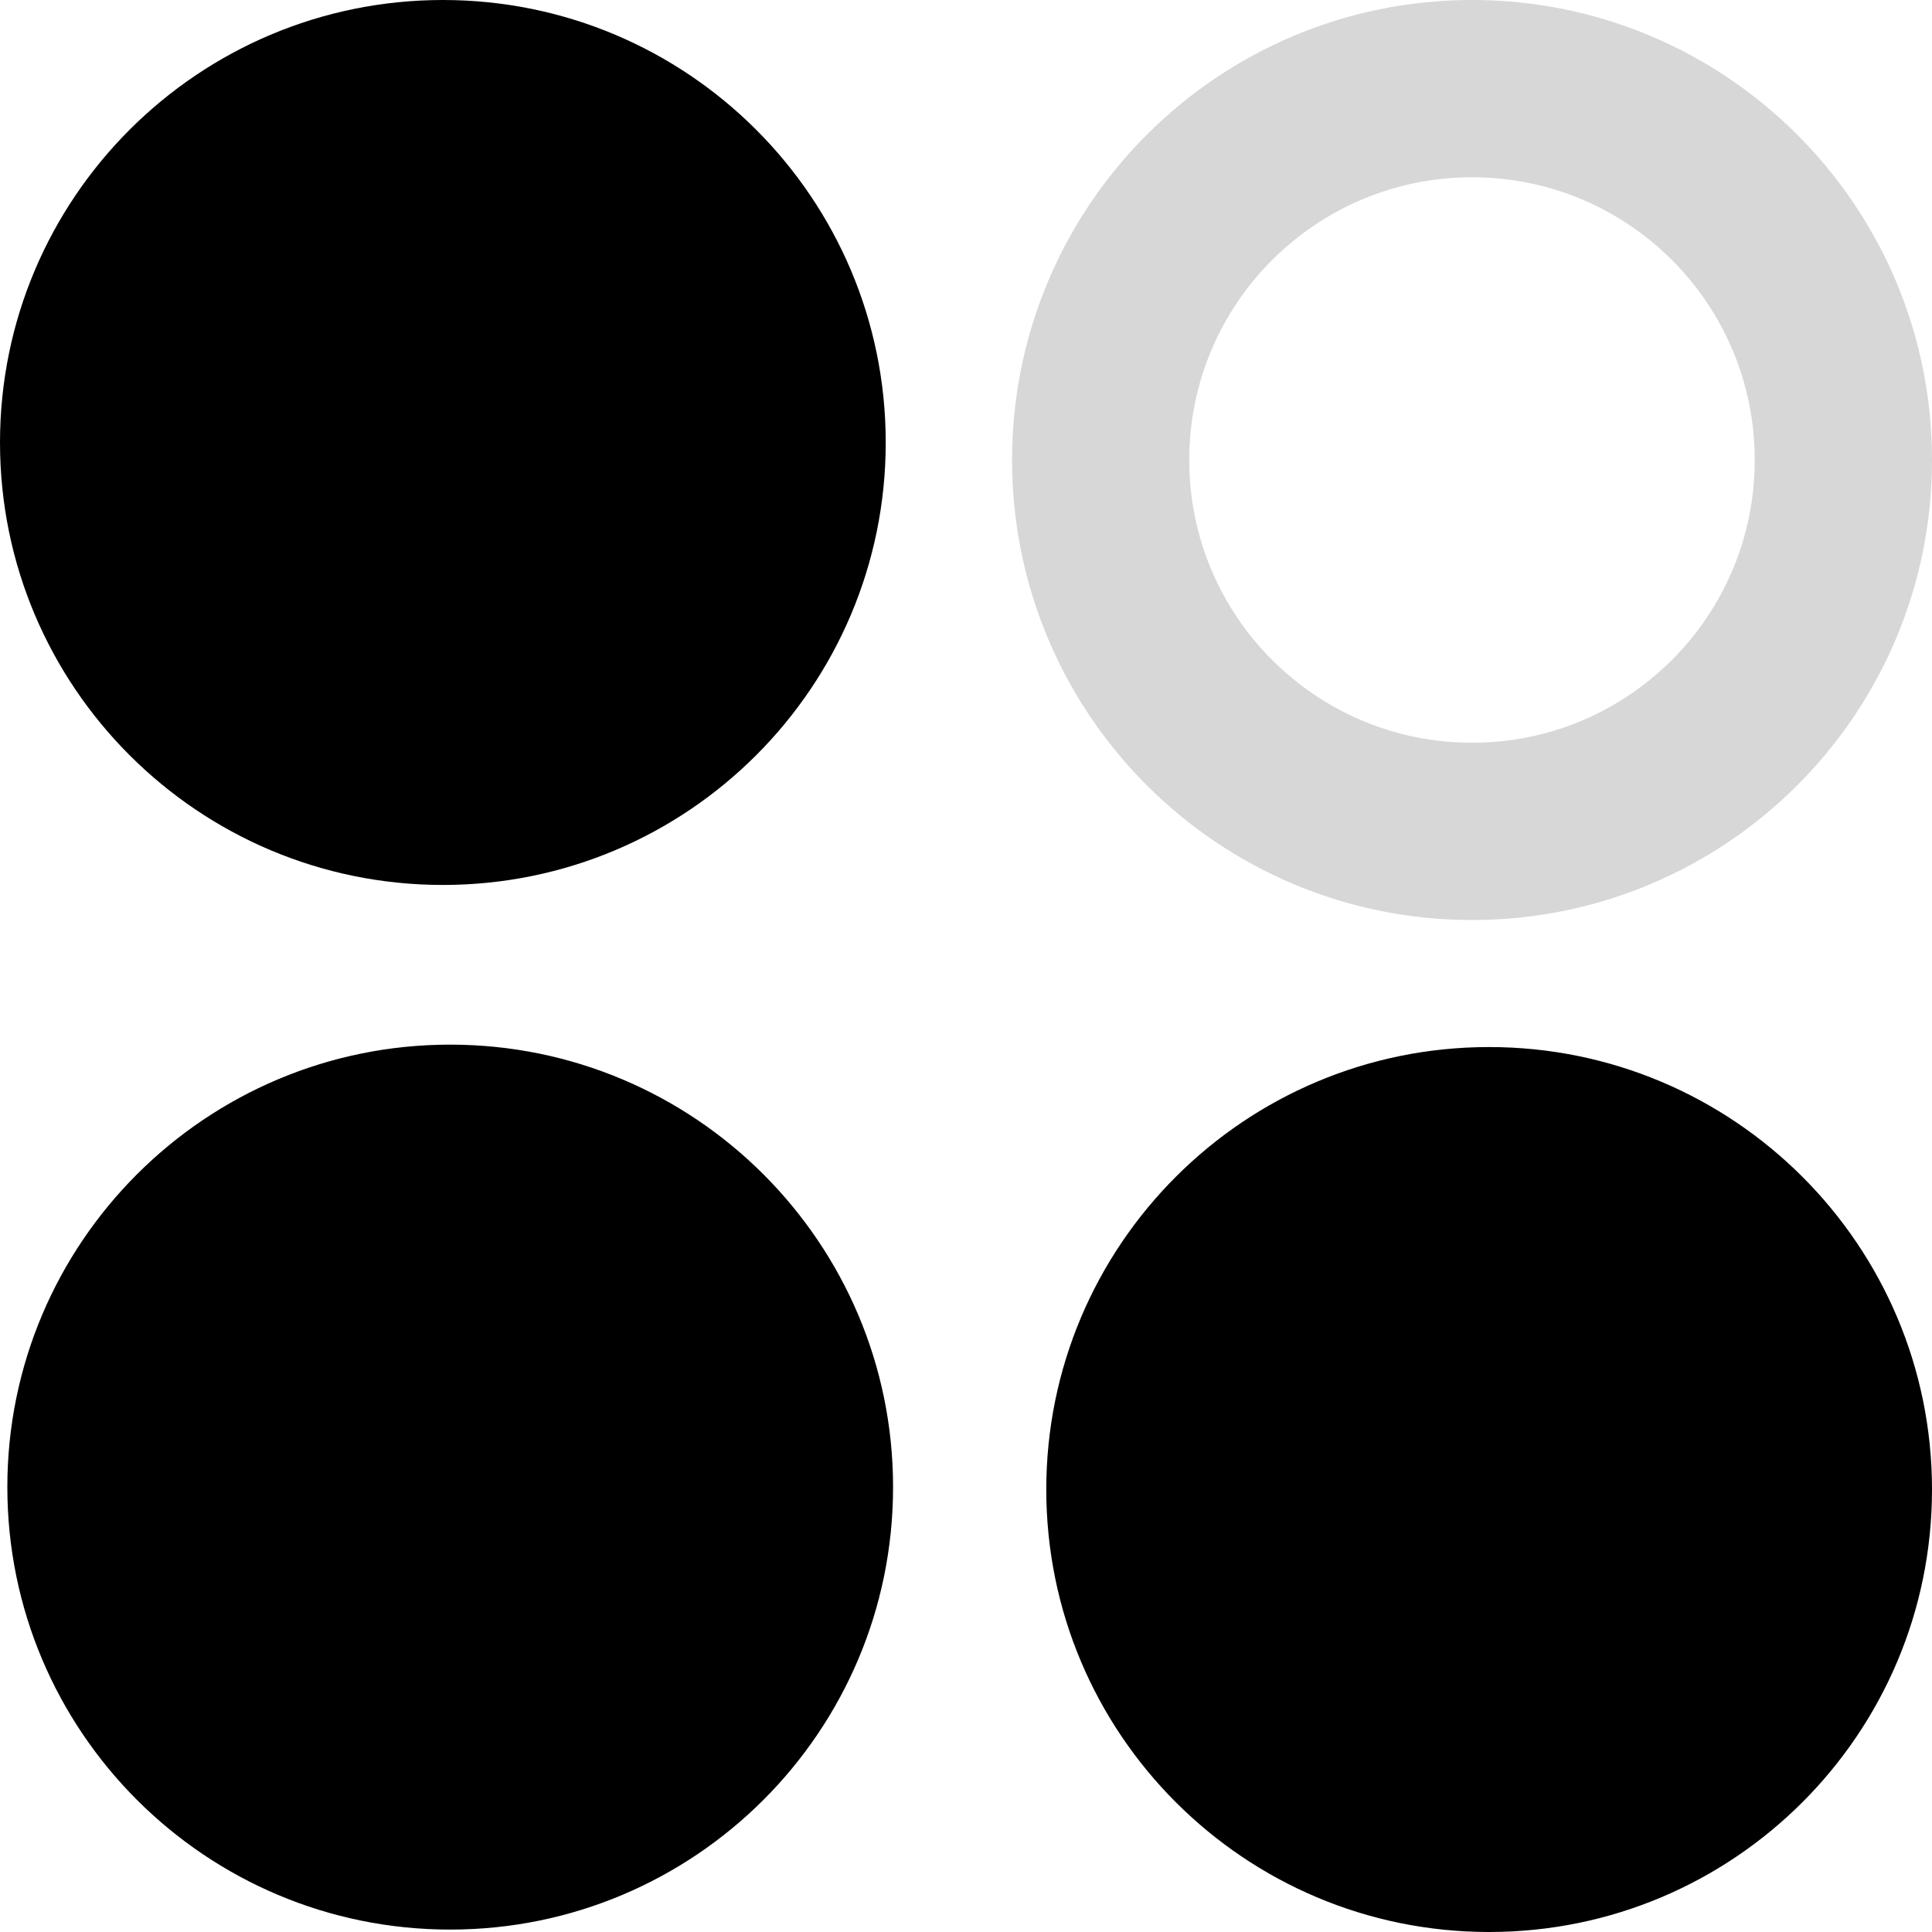 <svg width="20" height="20" viewBox="0 0 20 20" fill="none" xmlns="http://www.w3.org/2000/svg">
<path fill-rule="evenodd" clip-rule="evenodd" d="M9.169 4.581C9.169 7.11 7.117 9.161 4.585 9.161C2.053 9.161 0 7.11 0 4.581C0 2.051 2.053 0 4.585 0C7.117 0 9.169 2.051 9.169 4.581ZM9.245 15.394C9.245 17.924 7.192 19.975 4.66 19.975C2.128 19.975 0.076 17.924 0.076 15.394C0.076 12.865 2.128 10.814 4.66 10.814C7.192 10.814 9.245 12.865 9.245 15.394ZM15.415 20C17.947 20 20 17.949 20 15.419C20 12.89 17.947 10.839 15.415 10.839C12.883 10.839 10.831 12.89 10.831 15.419C10.831 17.949 12.883 20 15.415 20Z" fill="black"/>
<path d="M20 4.762C20 7.392 17.868 9.524 15.239 9.524C12.608 9.524 10.477 7.392 10.477 4.762C10.477 2.132 12.608 0 15.239 0C17.868 0 20 2.132 20 4.762ZM12.311 4.762C12.311 6.378 13.622 7.689 15.239 7.689C16.855 7.689 18.165 6.378 18.165 4.762C18.165 3.145 16.855 1.835 15.239 1.835C13.622 1.835 12.311 3.145 12.311 4.762Z" fill="#D7D7D7"/>
</svg>
